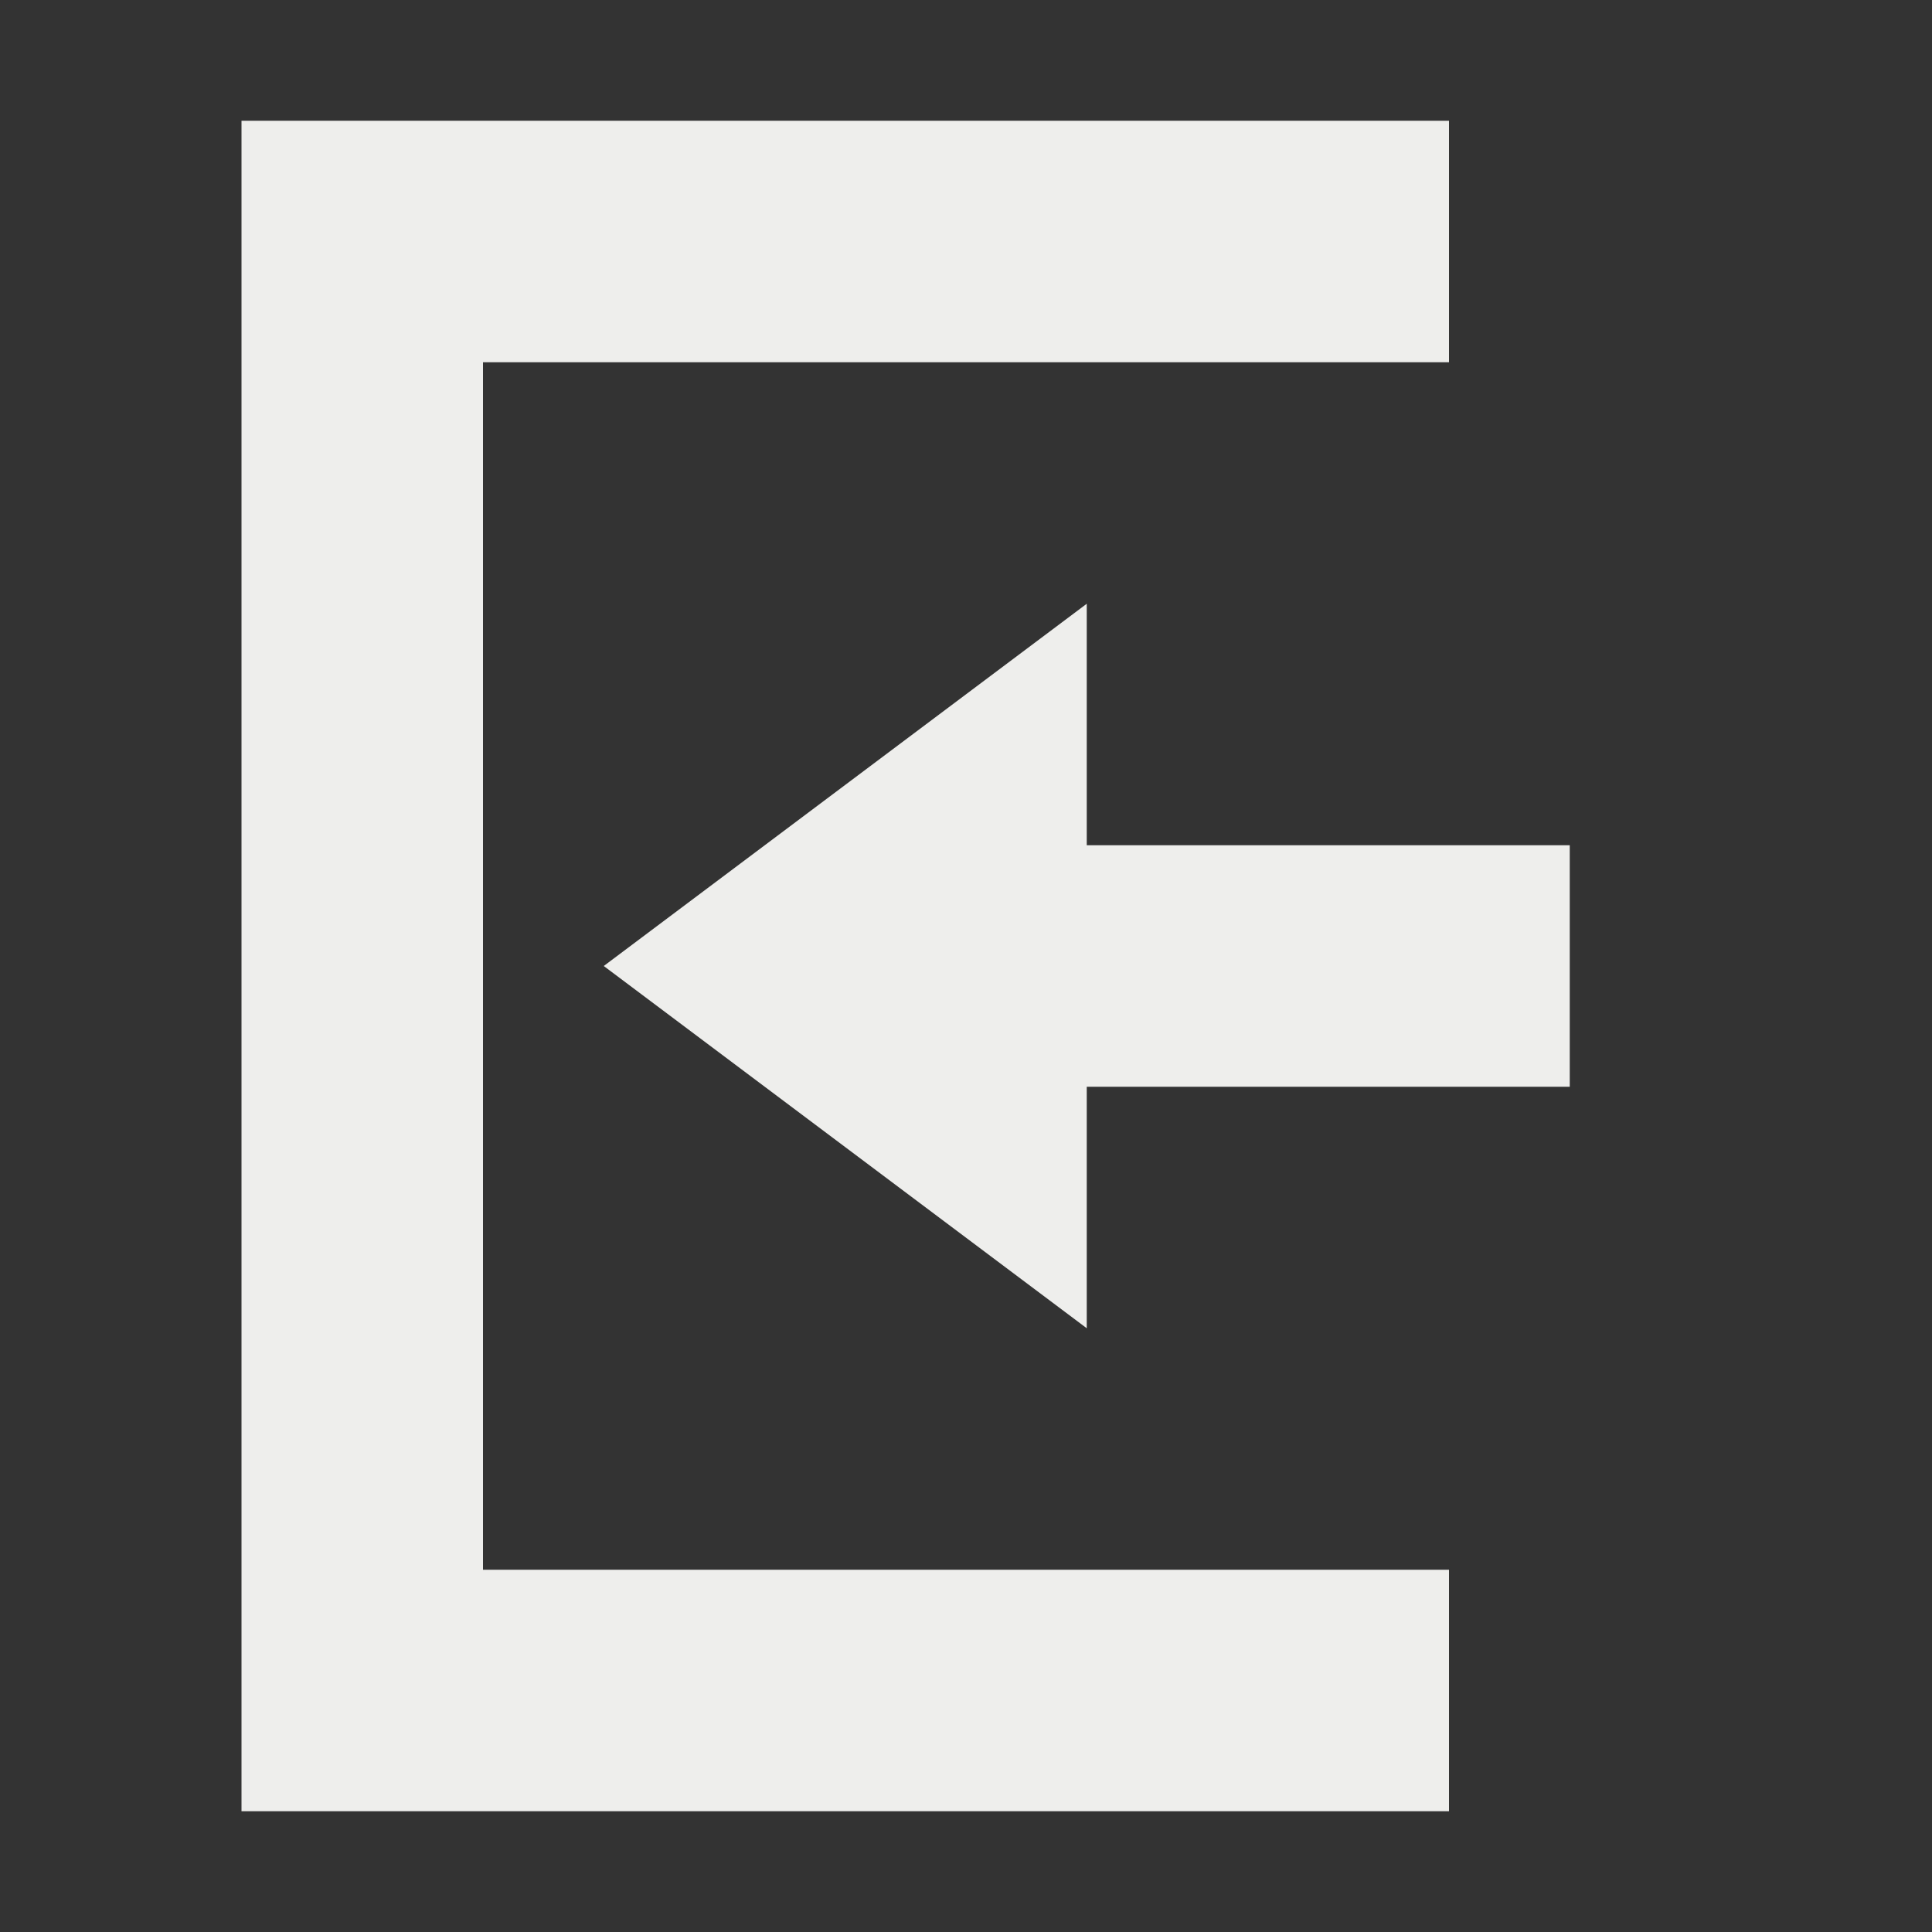<svg xmlns="http://www.w3.org/2000/svg" width="16" height="16" version="1.1">
 <rect width="100%" height="100%" fill="#333333" stroke="none"/>
 <path style="fill:#eeeeec" d="M 9,5 5,8 9,11 V 9 H 13 V 7 H 9 Z"/>
 <path style="fill:#eeeeec" d="M 2,15 H 12 V 13 H 4 V 3 3 H 12 V 1 H 2 Z"/>
</svg>
